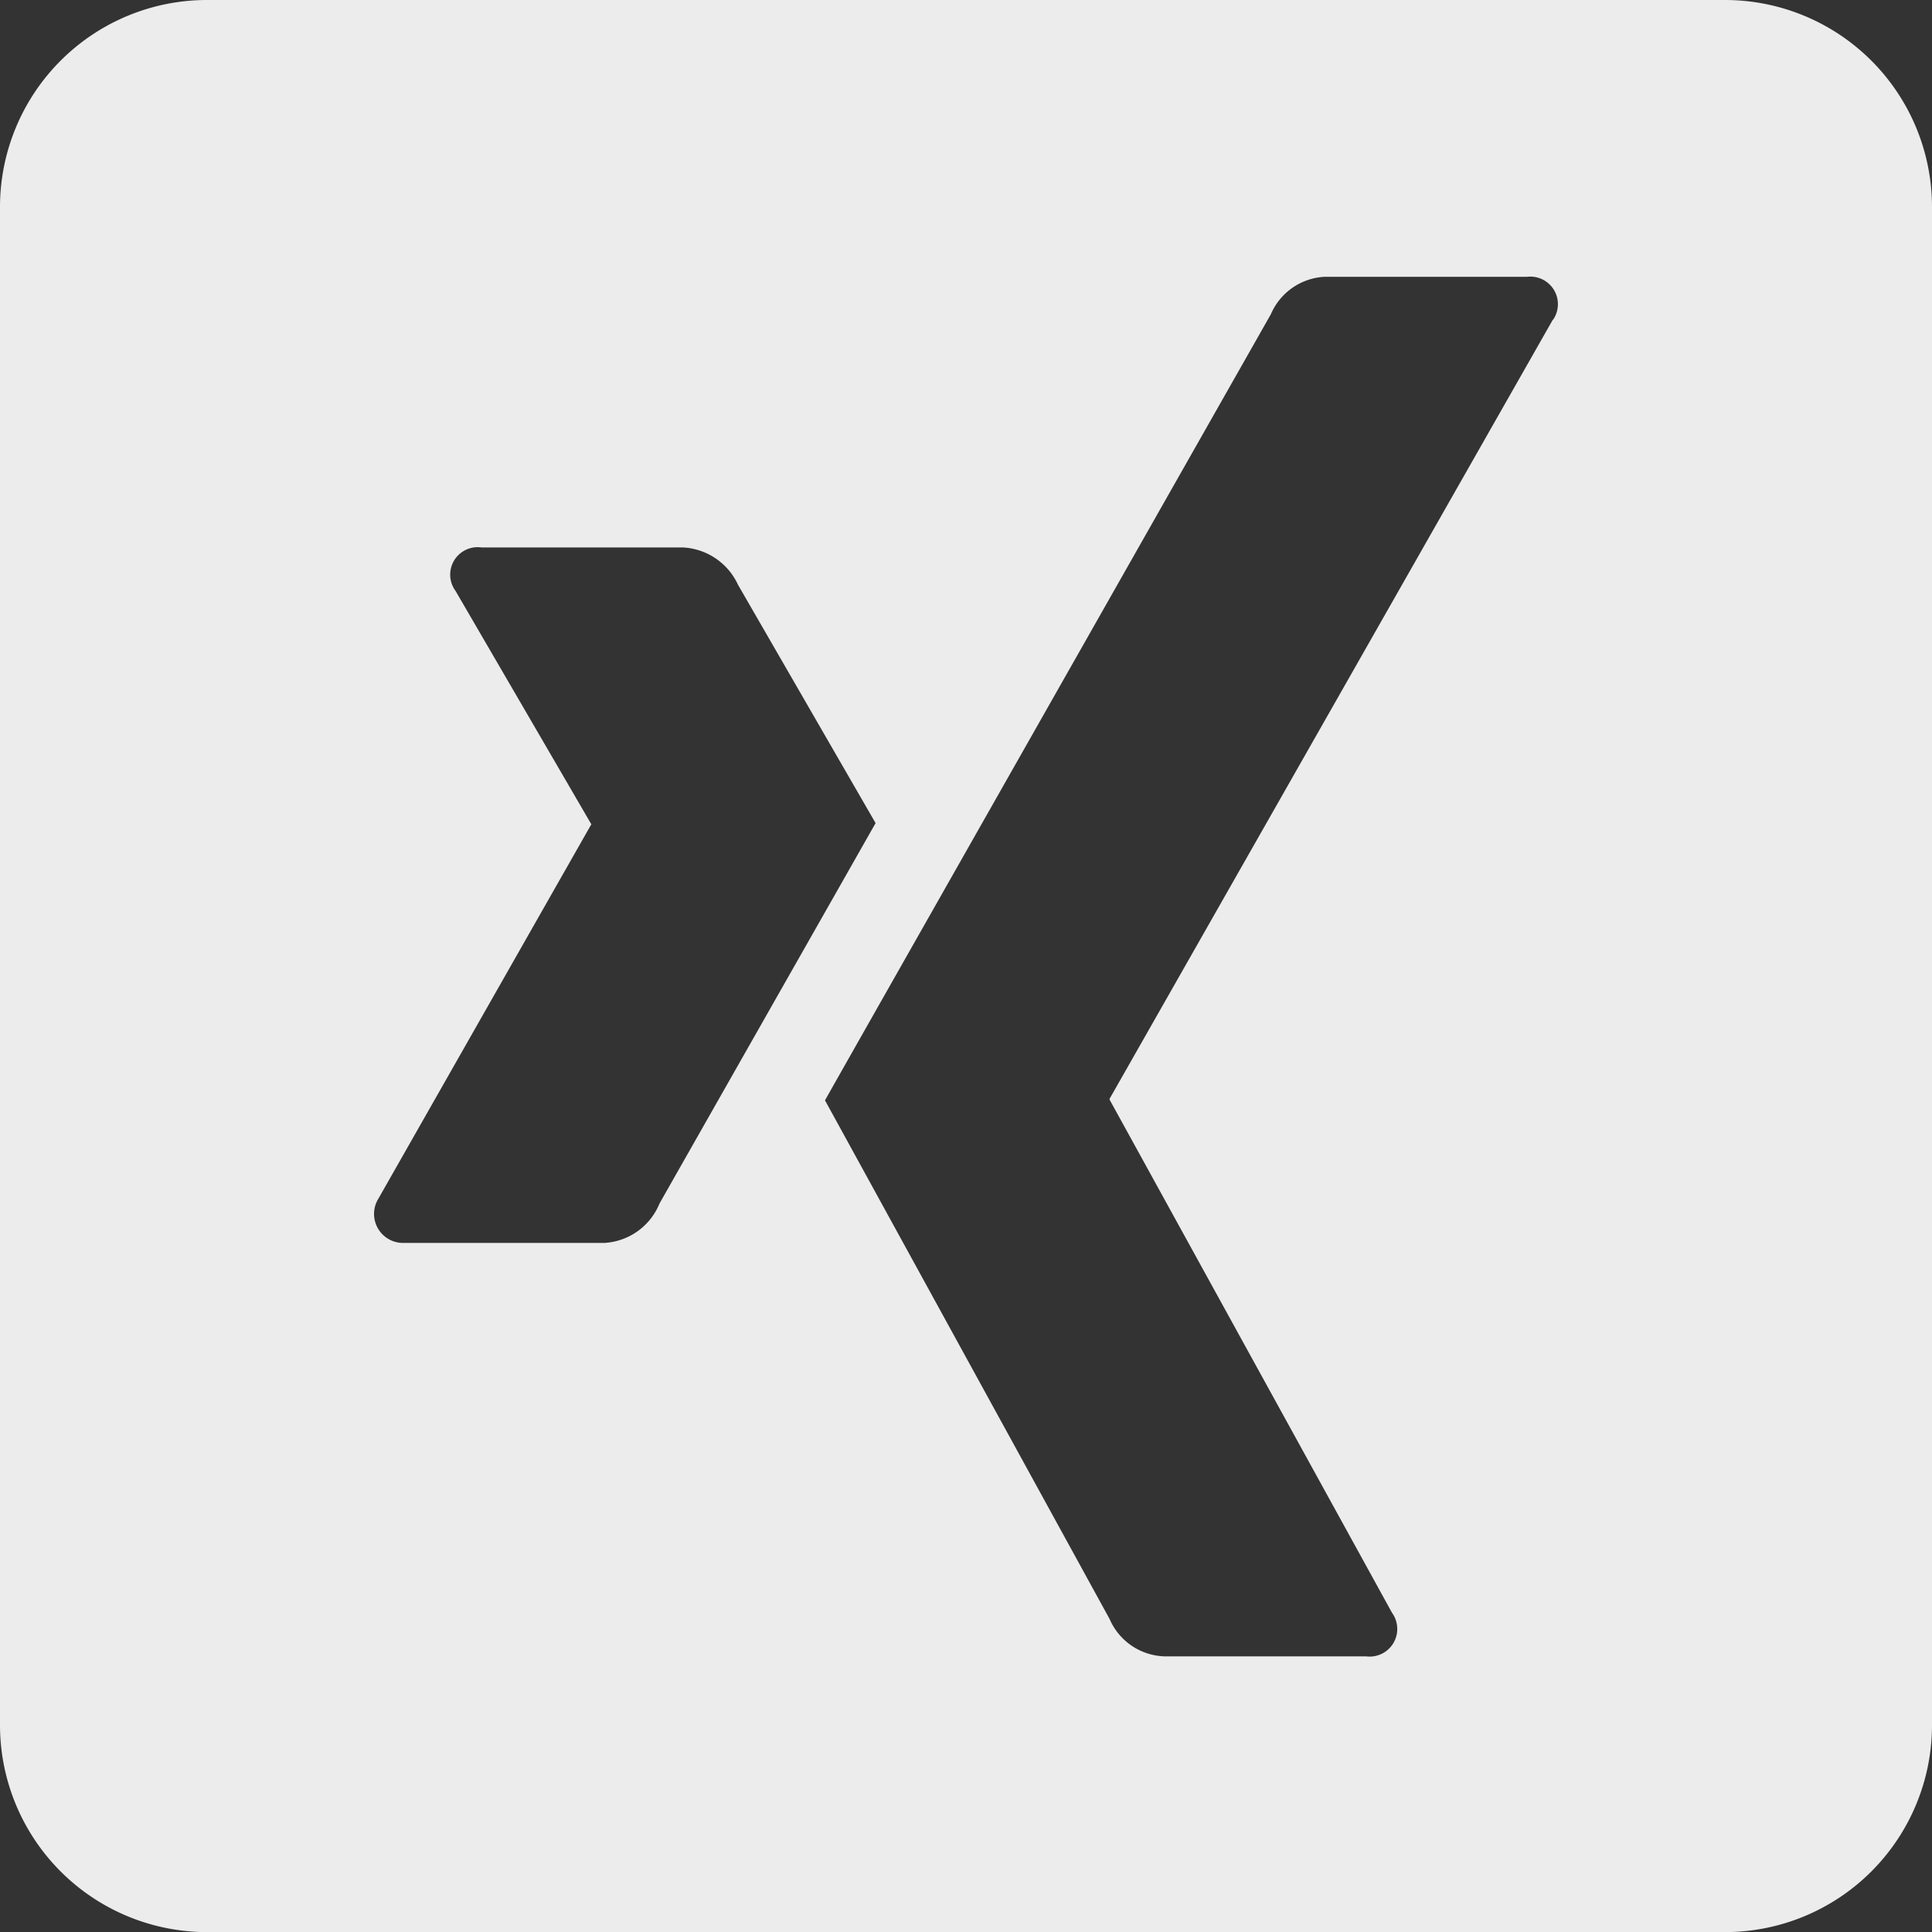 <svg xmlns="http://www.w3.org/2000/svg" width="41.348" height="41.348" viewBox="0 0 41.348 41.348">
  <rect x="0" y="0" width="41.348" height="41.348" fill="#333333" stroke="none"/>
  <path id="Icon_awesome-xing-square" data-name="Icon awesome-xing-square" d="M36.918,2.25H4.43A4.431,4.431,0,0,0,0,6.68V39.168A4.431,4.431,0,0,0,4.43,43.6H36.918a4.431,4.431,0,0,0,4.43-4.43V6.68A4.431,4.431,0,0,0,36.918,2.25Zm-23.959,26.6h-4.3A.621.621,0,0,1,8.1,27.9l4.55-8c.009,0,.009-.009,0-.018l-2.9-4.984a.588.588,0,0,1,.554-.932h4.3a1.374,1.374,0,0,1,1.191.8l2.944,5.1q-.18.318-4.624,8.14A1.357,1.357,0,0,1,12.958,28.849ZM33.235,9.089,23.747,25.766v.018l6.045,10.983a.591.591,0,0,1-.554.932h-4.3a1.323,1.323,0,0,1-1.191-.8l-6.091-11.1q.318-.568,9.543-16.825a1.324,1.324,0,0,1,1.154-.8h4.329a.59.59,0,0,1,.554.923Z" transform="translate(0 -2.25)" fill="#ececec"/>
</svg>

